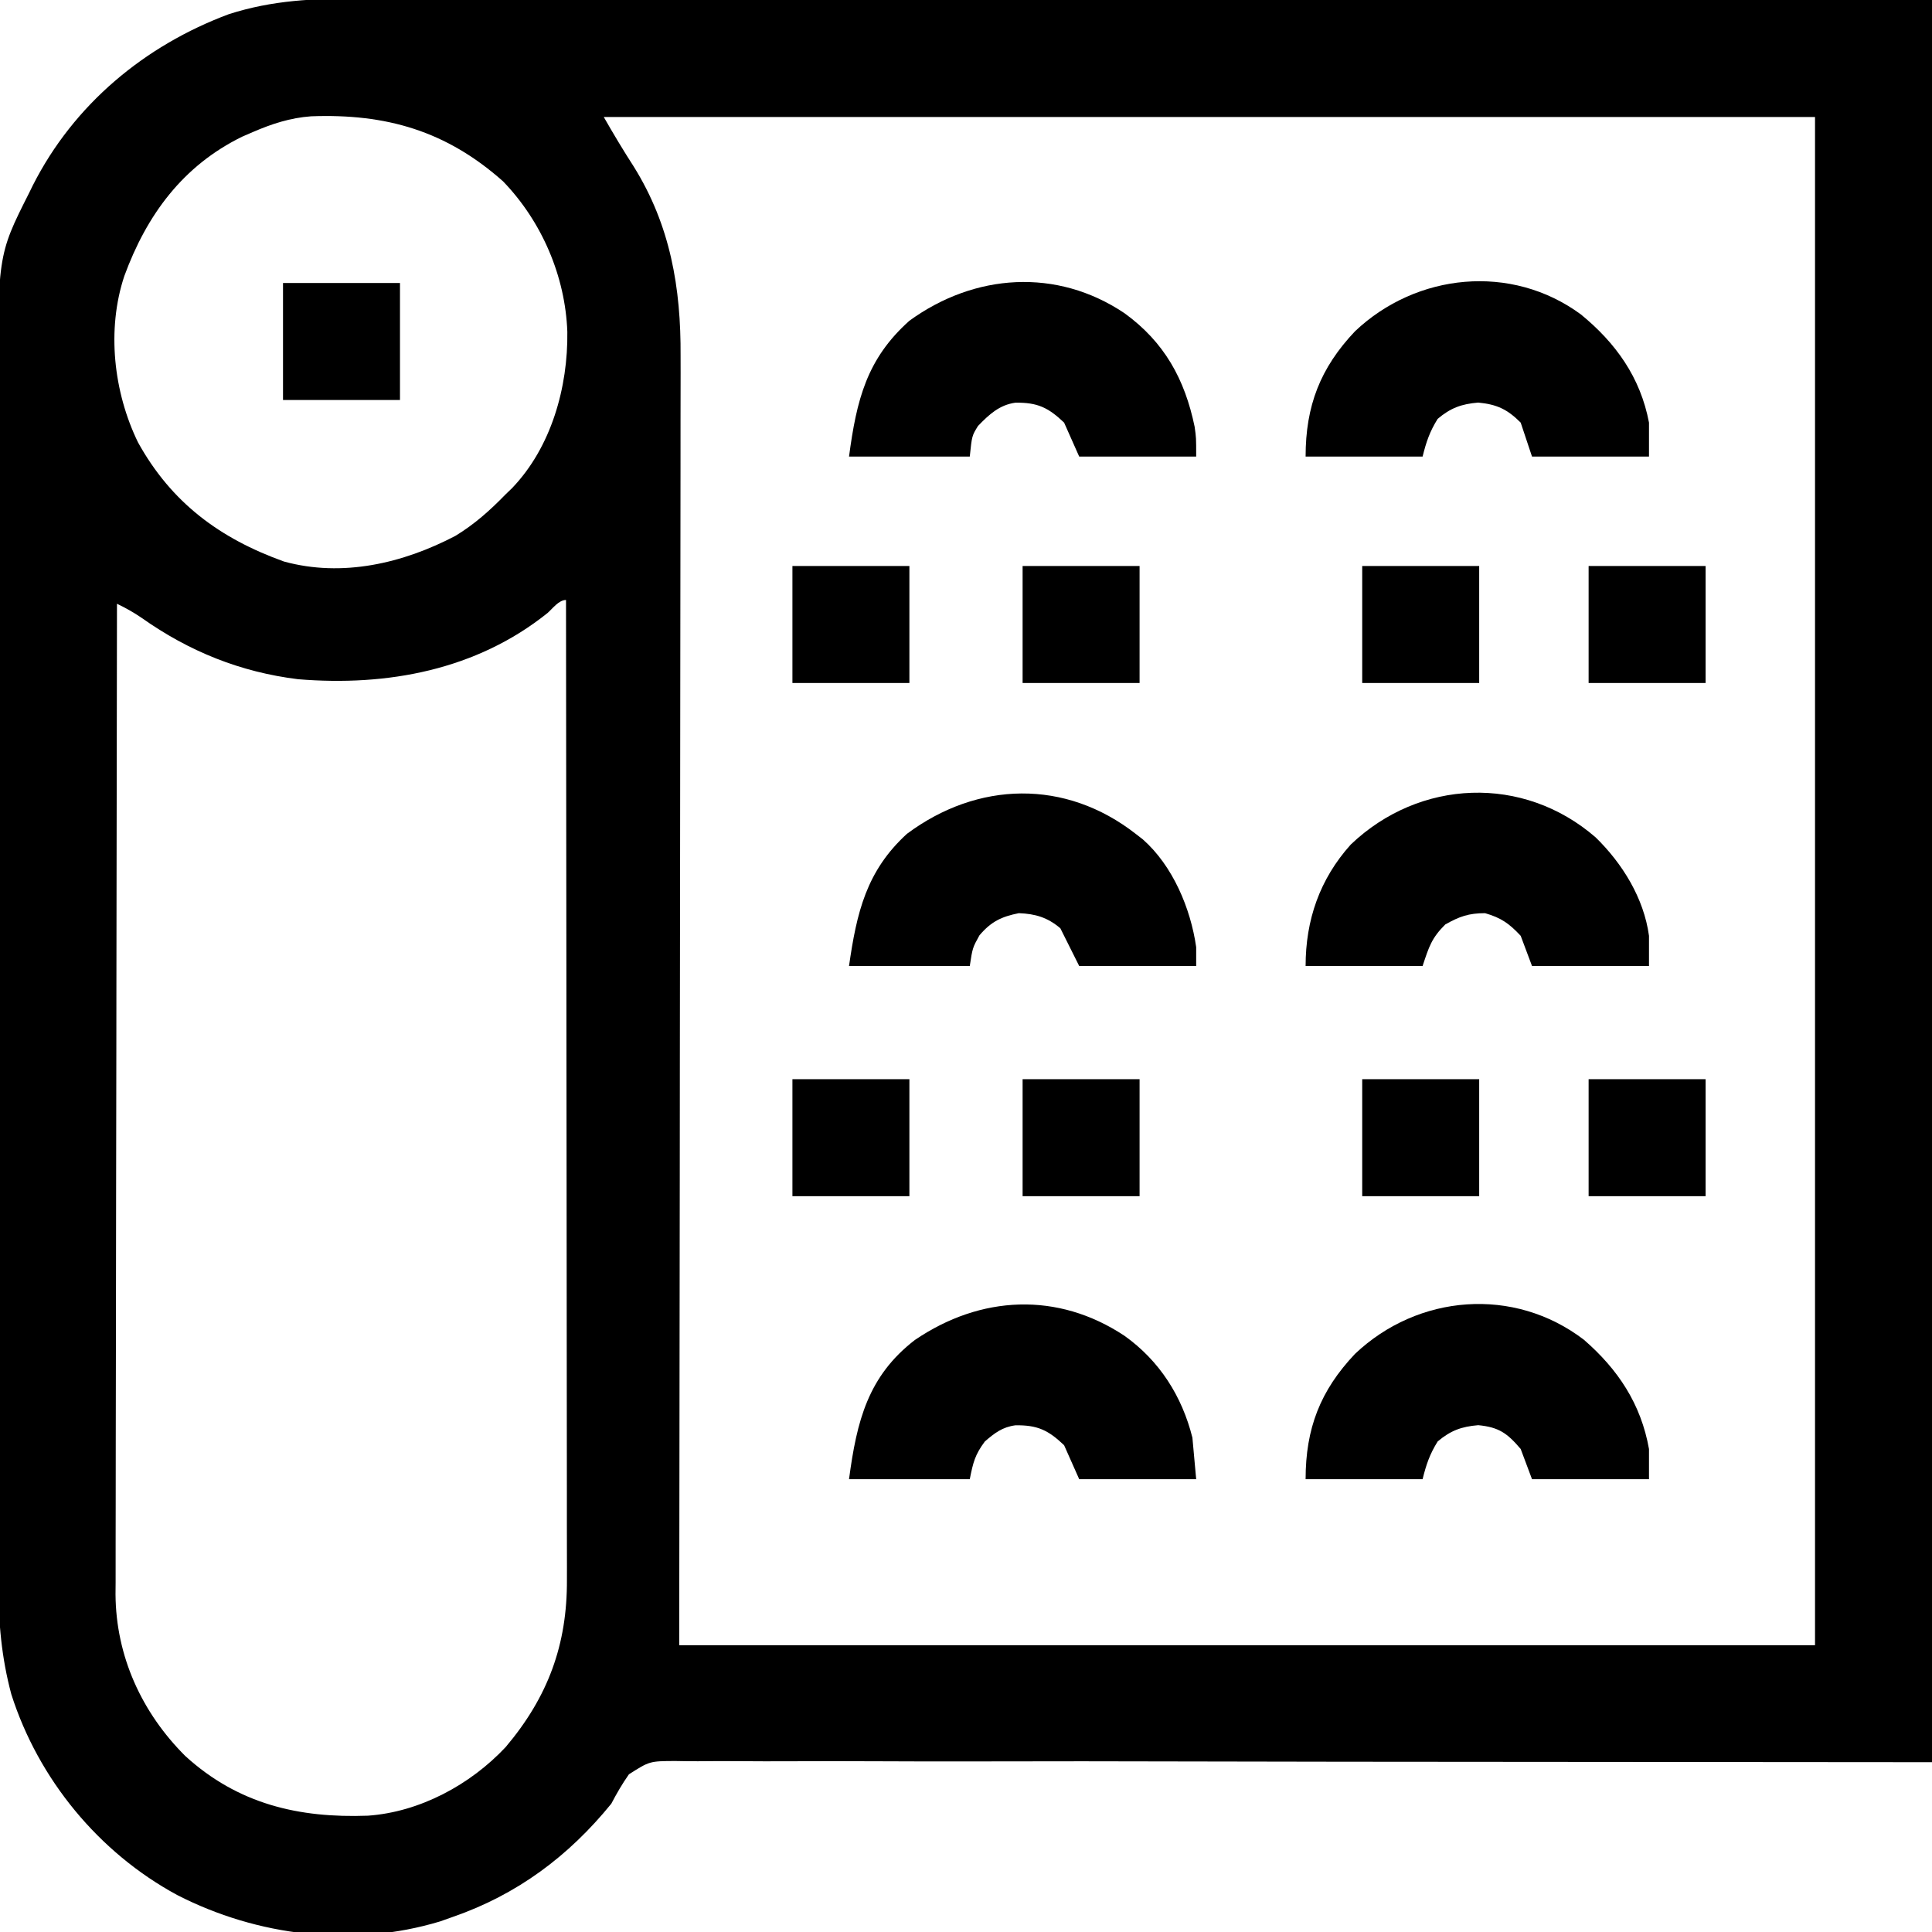 <?xml version="1.0" encoding="UTF-8"?>
<svg version="1.1" xmlns="http://www.w3.org/2000/svg" width="512" height="512">
<path d="M0 0 C1.802 -0.001 3.604 -0.004 5.406 -0.008 C10.332 -0.014 15.258 -0.003 20.184 0.013 C25.588 0.026 30.991 0.021 36.394 0.019 C46.87 0.018 57.346 0.031 67.822 0.051 C79.947 0.072 92.071 0.075 104.196 0.077 C136.19 0.093 168.183 0.135 200.177 0.173 C271.663 0.235 343.15 0.297 416.802 0.361 C416.802 154.471 416.802 308.581 416.802 467.361 C245.74 467.236 245.74 467.236 191.669 467.118 C175.714 467.131 175.714 467.131 159.76 467.158 C152.637 467.169 145.515 467.153 138.393 467.119 C130.182 467.079 121.972 467.074 113.76 467.112 C109.558 467.13 105.358 467.133 101.156 467.091 C97.356 467.054 93.559 467.062 89.759 467.108 C87.734 467.12 85.709 467.083 83.684 467.044 C76.951 467.082 76.951 467.082 71.478 470.567 C69.698 473.094 68.237 475.628 66.802 478.361 C55.508 492.259 41.829 502.469 24.802 508.361 C23.694 508.754 22.585 509.147 21.443 509.552 C-1.673 516.55 -26.981 513.476 -48.26 502.552 C-69.02 491.317 -85.029 471.855 -92.198 449.361 C-94.811 439.58 -95.633 430.288 -95.586 420.201 C-95.59 418.724 -95.595 417.247 -95.602 415.771 C-95.616 411.753 -95.612 407.736 -95.605 403.719 C-95.6 399.37 -95.612 395.022 -95.623 390.673 C-95.64 382.17 -95.641 373.666 -95.635 365.163 C-95.631 358.246 -95.633 351.33 -95.638 344.413 C-95.639 343.427 -95.64 342.44 -95.64 341.423 C-95.642 339.418 -95.644 337.413 -95.645 335.408 C-95.659 316.631 -95.653 297.854 -95.642 279.077 C-95.632 261.928 -95.645 244.778 -95.669 227.628 C-95.693 209.987 -95.703 192.346 -95.696 174.705 C-95.693 164.813 -95.695 154.922 -95.712 145.03 C-95.727 136.61 -95.728 128.189 -95.71 119.768 C-95.702 115.479 -95.7 111.189 -95.715 106.899 C-95.845 68.069 -95.845 68.069 -87.51 51.548 C-87.167 50.849 -86.824 50.149 -86.47 49.428 C-75.61 28.028 -56.87 12.433 -34.542 4.112 C-22.976 0.406 -12.007 -0.065 0 0 Z M-28.198 35.361 C-29.59 35.962 -29.59 35.962 -31.01 36.576 C-46.779 44.303 -56.313 57.327 -62.253 73.513 C-66.972 87.729 -65.099 104.291 -58.62 117.603 C-49.802 133.53 -37.017 143.037 -19.936 149.173 C-4.429 153.427 11.601 149.638 25.466 142.384 C30.547 139.303 34.676 135.61 38.802 131.361 C39.363 130.821 39.924 130.281 40.501 129.724 C50.919 118.869 55.345 102.955 55.15 88.285 C54.618 73.584 48.393 59.055 38.115 48.415 C23.055 35.034 7.138 30.445 -12.748 31.182 C-18.273 31.586 -23.147 33.172 -28.198 35.361 Z M64.802 31.361 C67.37 35.855 69.943 40.155 72.74 44.486 C82.457 60.067 85.284 76.65 85.163 94.718 C85.164 96.203 85.167 97.689 85.171 99.174 C85.177 103.211 85.165 107.247 85.15 111.284 C85.137 115.654 85.142 120.023 85.144 124.393 C85.146 131.949 85.136 139.506 85.119 147.062 C85.095 157.986 85.087 168.911 85.083 179.836 C85.077 197.563 85.057 215.291 85.028 233.019 C85.001 250.232 84.98 267.445 84.967 284.658 C84.966 285.731 84.965 286.804 84.965 287.91 C84.958 296.304 84.952 304.699 84.947 313.093 C84.918 354.182 84.858 395.272 84.802 436.361 C184.132 436.361 283.462 436.361 385.802 436.361 C385.802 302.711 385.802 169.061 385.802 31.361 C279.872 31.361 173.942 31.361 64.802 31.361 Z M49.927 162.798 C31.046 177.94 7.428 182.31 -16.198 180.361 C-31.484 178.483 -45.094 172.988 -57.674 164.095 C-59.814 162.625 -61.871 161.487 -64.198 160.361 C-64.267 194.697 -64.319 229.034 -64.351 263.37 C-64.355 267.427 -64.359 271.484 -64.363 275.54 C-64.363 276.348 -64.364 277.155 -64.365 277.987 C-64.378 291.052 -64.402 304.117 -64.429 317.181 C-64.457 330.594 -64.474 344.006 -64.48 357.418 C-64.484 365.689 -64.497 373.961 -64.522 382.233 C-64.537 387.91 -64.542 393.587 -64.538 399.264 C-64.536 402.537 -64.541 405.809 -64.555 409.081 C-64.57 412.637 -64.567 416.193 -64.559 419.75 C-64.567 420.772 -64.576 421.795 -64.585 422.848 C-64.483 439.276 -57.633 454.226 -46.081 465.736 C-32.096 478.47 -16.011 482.208 2.293 481.536 C16.033 480.578 29.444 473.345 38.802 463.361 C50.036 450.077 55.14 436.178 55.043 418.99 C55.044 417.876 55.046 416.762 55.048 415.613 C55.051 411.896 55.04 408.179 55.029 404.462 C55.029 401.791 55.029 399.12 55.03 396.448 C55.031 390.706 55.025 384.964 55.014 379.221 C54.997 370.919 54.992 362.616 54.99 354.314 C54.985 340.842 54.972 327.37 54.953 313.898 C54.935 300.815 54.921 287.733 54.912 274.65 C54.911 273.843 54.911 273.036 54.91 272.204 C54.908 268.155 54.905 264.106 54.903 260.057 C54.882 226.491 54.847 192.926 54.802 159.361 C52.896 159.361 51.264 161.612 49.927 162.798 Z " fill="#000000" transform="translate(95.198,-0.361)"/>
<path d="M0 0 C10.541 7.643 15.974 17.449 18.59 30.09 C19 33 19 33 19 38 C8.77 38 -1.46 38 -12 38 C-13.32 35.03 -14.64 32.06 -16 29 C-20.2 25 -23.048 23.64 -28.902 23.715 C-33.159 24.294 -35.924 26.887 -38.812 29.875 C-40.428 32.485 -40.428 32.485 -41 38 C-51.56 38 -62.12 38 -73 38 C-70.991 22.934 -68.299 12.097 -57 2 C-39.704 -10.559 -17.937 -12.042 0 0 Z " fill="#000000" transform="translate(298,83)"/>
<path d="M0 0 C9.276 6.611 15.251 16.006 18 27 C18.495 32.445 18.495 32.445 19 38 C8.77 38 -1.46 38 -12 38 C-13.32 35.03 -14.64 32.06 -16 29 C-20.197 25.002 -23.049 23.634 -28.902 23.719 C-32.366 24.183 -34.395 25.758 -37 28 C-39.623 31.527 -40.105 33.523 -41 38 C-51.56 38 -62.12 38 -73 38 C-70.939 22.543 -67.976 10.687 -55.531 1.098 C-38.123 -10.733 -17.7 -11.736 0 0 Z " fill="#000000" transform="translate(298,354)"/>
<path d="M0 0 C9.239 7.553 15.792 16.688 18.055 28.68 C18.055 31.65 18.055 34.62 18.055 37.68 C7.825 37.68 -2.405 37.68 -12.945 37.68 C-13.935 34.71 -14.925 31.74 -15.945 28.68 C-19.467 25.158 -22.226 23.845 -27.195 23.367 C-31.656 23.739 -34.528 24.793 -37.945 27.68 C-40.065 31.071 -40.972 33.788 -41.945 37.68 C-52.175 37.68 -62.405 37.68 -72.945 37.68 C-72.945 24.248 -69.074 14.206 -59.844 4.461 C-43.582 -10.939 -18.428 -13.568 0 0 Z " fill="#000000" transform="translate(418.945,83.32)"/>
<path d="M0 0 C9.074 7.862 15.168 17.066 17.281 28.977 C17.281 31.617 17.281 34.257 17.281 36.977 C7.051 36.977 -3.179 36.977 -13.719 36.977 C-14.709 34.337 -15.699 31.697 -16.719 28.977 C-20.267 24.808 -22.479 23.192 -27.969 22.664 C-32.43 23.036 -35.301 24.09 -38.719 26.977 C-40.838 30.368 -41.746 33.085 -42.719 36.977 C-52.949 36.977 -63.179 36.977 -73.719 36.977 C-73.719 23.545 -69.848 13.503 -60.617 3.758 C-43.944 -12.032 -18.537 -14.143 0 0 Z " fill="#000000" transform="translate(419.719,355.023)"/>
<path d="M0 0 C7.105 6.924 12.79 16.117 14.148 26.094 C14.148 28.734 14.148 31.374 14.148 34.094 C3.918 34.094 -6.312 34.094 -16.852 34.094 C-17.842 31.454 -18.832 28.814 -19.852 26.094 C-22.909 22.828 -24.997 21.342 -29.289 20.094 C-33.615 20.094 -36.094 20.967 -39.852 23.094 C-43.487 26.729 -44.139 28.957 -45.852 34.094 C-56.082 34.094 -66.312 34.094 -76.852 34.094 C-76.852 21.91 -73.127 11.08 -64.887 1.906 C-46.661 -15.495 -19.179 -16.634 0 0 Z " fill="#000000" transform="translate(422.852,221.906)"/>
<path d="M0 0 C0.616 0.478 1.232 0.956 1.867 1.449 C9.788 8.437 14.53 19.712 16 30 C16 31.65 16 33.3 16 35 C5.77 35 -4.46 35 -15 35 C-16.65 31.7 -18.3 28.4 -20 25 C-23.383 22.137 -26.581 21.173 -31 21 C-35.626 21.922 -38.36 23.245 -41.438 26.875 C-43.266 30.189 -43.266 30.189 -44 35 C-54.56 35 -65.12 35 -76 35 C-73.977 20.836 -71.401 9.791 -60.645 -0.031 C-41.884 -13.998 -18.656 -14.577 0 0 Z " fill="#000000" transform="translate(301,221)"/>
<path d="M0 0 C10.23 0 20.46 0 31 0 C31 10.23 31 20.46 31 31 C20.77 31 10.54 31 0 31 C0 20.77 0 10.54 0 0 Z " fill="#000000" transform="translate(421,286)"/>
<path d="M0 0 C10.23 0 20.46 0 31 0 C31 10.23 31 20.46 31 31 C20.77 31 10.54 31 0 31 C0 20.77 0 10.54 0 0 Z " fill="#000000" transform="translate(361,286)"/>
<path d="M0 0 C10.23 0 20.46 0 31 0 C31 10.23 31 20.46 31 31 C20.77 31 10.54 31 0 31 C0 20.77 0 10.54 0 0 Z " fill="#000000" transform="translate(271,286)"/>
<path d="M0 0 C10.23 0 20.46 0 31 0 C31 10.23 31 20.46 31 31 C20.77 31 10.54 31 0 31 C0 20.77 0 10.54 0 0 Z " fill="#000000" transform="translate(210,286)"/>
<path d="M0 0 C10.23 0 20.46 0 31 0 C31 10.23 31 20.46 31 31 C20.77 31 10.54 31 0 31 C0 20.77 0 10.54 0 0 Z " fill="#000000" transform="translate(421,150)"/>
<path d="M0 0 C10.23 0 20.46 0 31 0 C31 10.23 31 20.46 31 31 C20.77 31 10.54 31 0 31 C0 20.77 0 10.54 0 0 Z " fill="#000000" transform="translate(361,150)"/>
<path d="M0 0 C10.23 0 20.46 0 31 0 C31 10.23 31 20.46 31 31 C20.77 31 10.54 31 0 31 C0 20.77 0 10.54 0 0 Z " fill="#000000" transform="translate(271,150)"/>
<path d="M0 0 C10.23 0 20.46 0 31 0 C31 10.23 31 20.46 31 31 C20.77 31 10.54 31 0 31 C0 20.77 0 10.54 0 0 Z " fill="#000000" transform="translate(210,150)"/>
<path d="M0 0 C10.23 0 20.46 0 31 0 C31 10.23 31 20.46 31 31 C20.77 31 10.54 31 0 31 C0 20.77 0 10.54 0 0 Z " fill="#000000" transform="translate(75,75)"/>
</svg>
